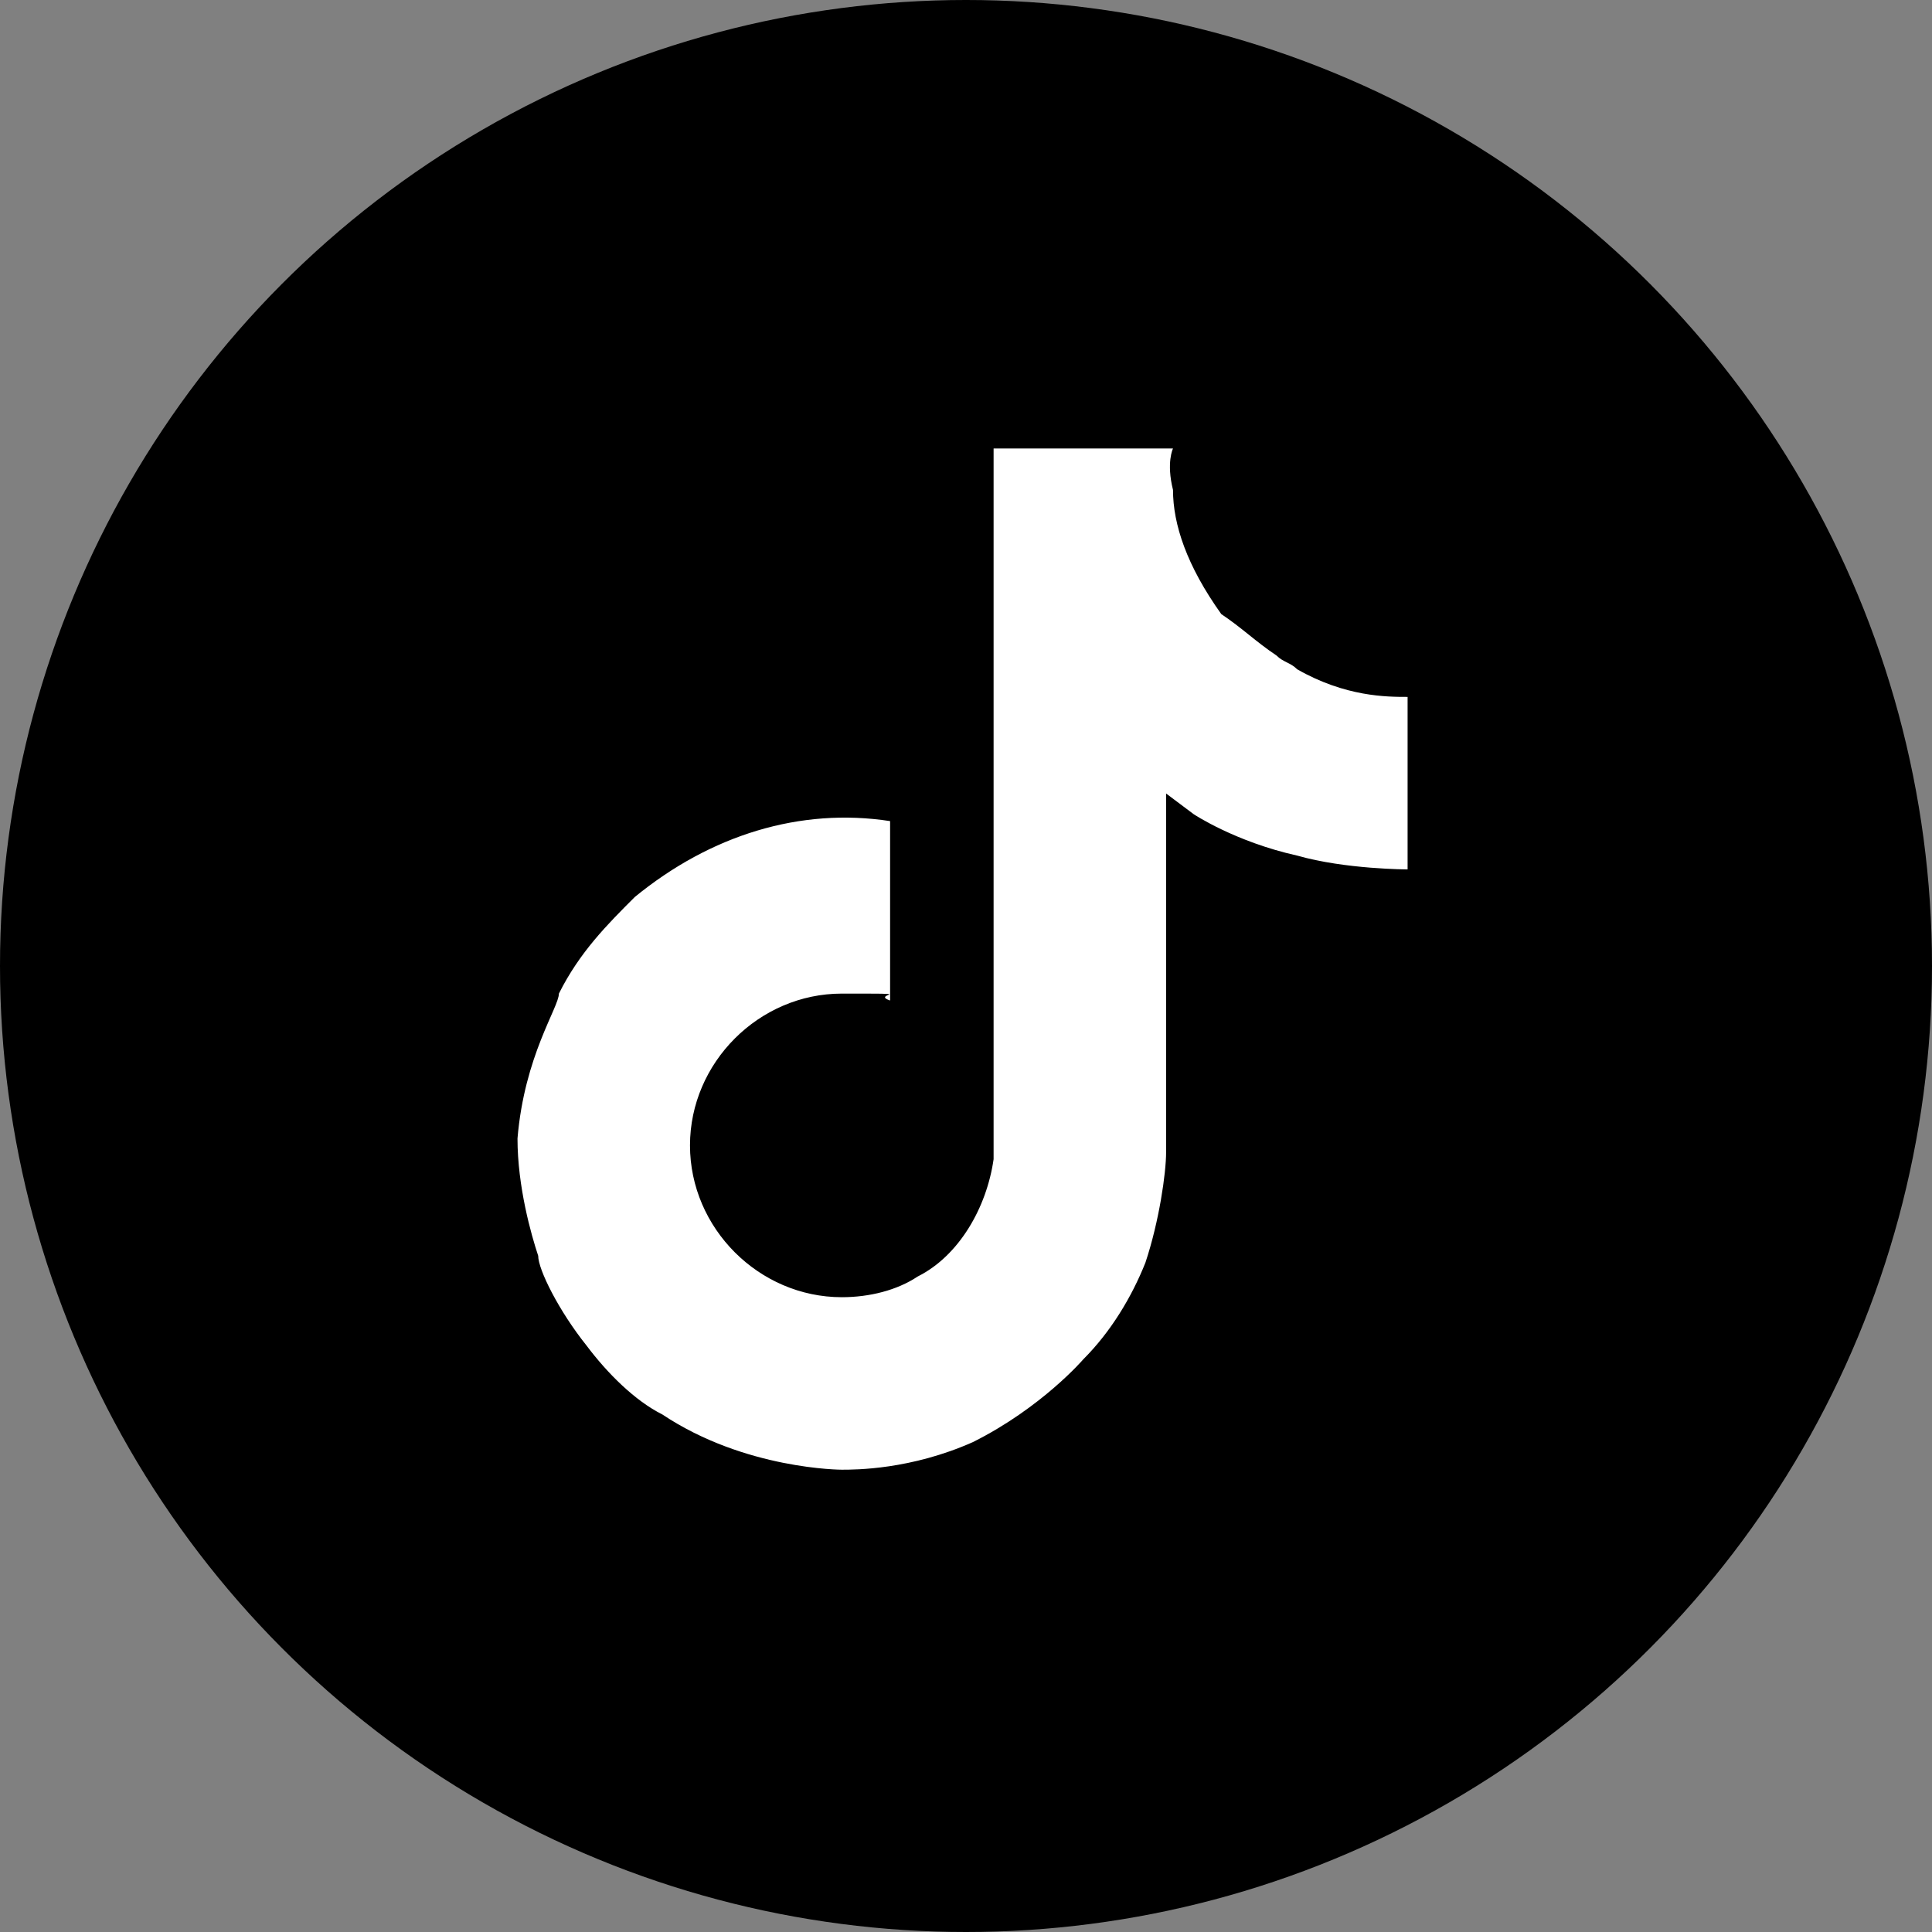 <?xml version="1.0" encoding="UTF-8"?>
<svg id="Warstwa_1" xmlns="http://www.w3.org/2000/svg" version="1.1" viewBox="0 0 28 28">
  <rect x="0" y="0" width="28" height="28" fill="#808080" stroke="none"/>
  <!-- Generator: Adobe Illustrator 29.0.1, SVG Export Plug-In . SVG Version: 2.1.0 Build 192)  -->
  <defs>
    <style>
      .st0 {
        fill: #fff;
      }
    </style>
  </defs>
  <circle cx="14" cy="14" r="14"/>
  <path class="st0" d="M18.8,9.7c-.1-.1-.2-.1-.3-.2-.3-.2-.5-.4-.8-.6-.5-.7-.7-1.3-.7-1.8h0c-.1-.4,0-.6,0-.6h-2.6v10.3h0c-.1.7-.5,1.4-1.1,1.7-.3.2-.7.3-1.1.3-1.2,0-2.2-1-2.2-2.2s1-2.2,2.2-2.2.4,0,.7.1v-2.6c-1.3-.2-2.6.2-3.7,1.1-.4.4-.8.8-1.1,1.4,0,.2-.5.9-.6,2.1,0,.7.2,1.4.3,1.7h0c0,.2.3.8.7,1.3.3.4.7.8,1.1,1h0c1.2.8,2.6.8,2.6.8.2,0,1,0,1.9-.4,1-.5,1.6-1.2,1.6-1.2.4-.4.7-.9.9-1.4.2-.6.3-1.3.3-1.6v-5.2l.4.3s.6.4,1.5.6c.7.2,1.6.2,1.6.2v-2.5c-.3,0-.9,0-1.6-.4Z"/>
</svg>